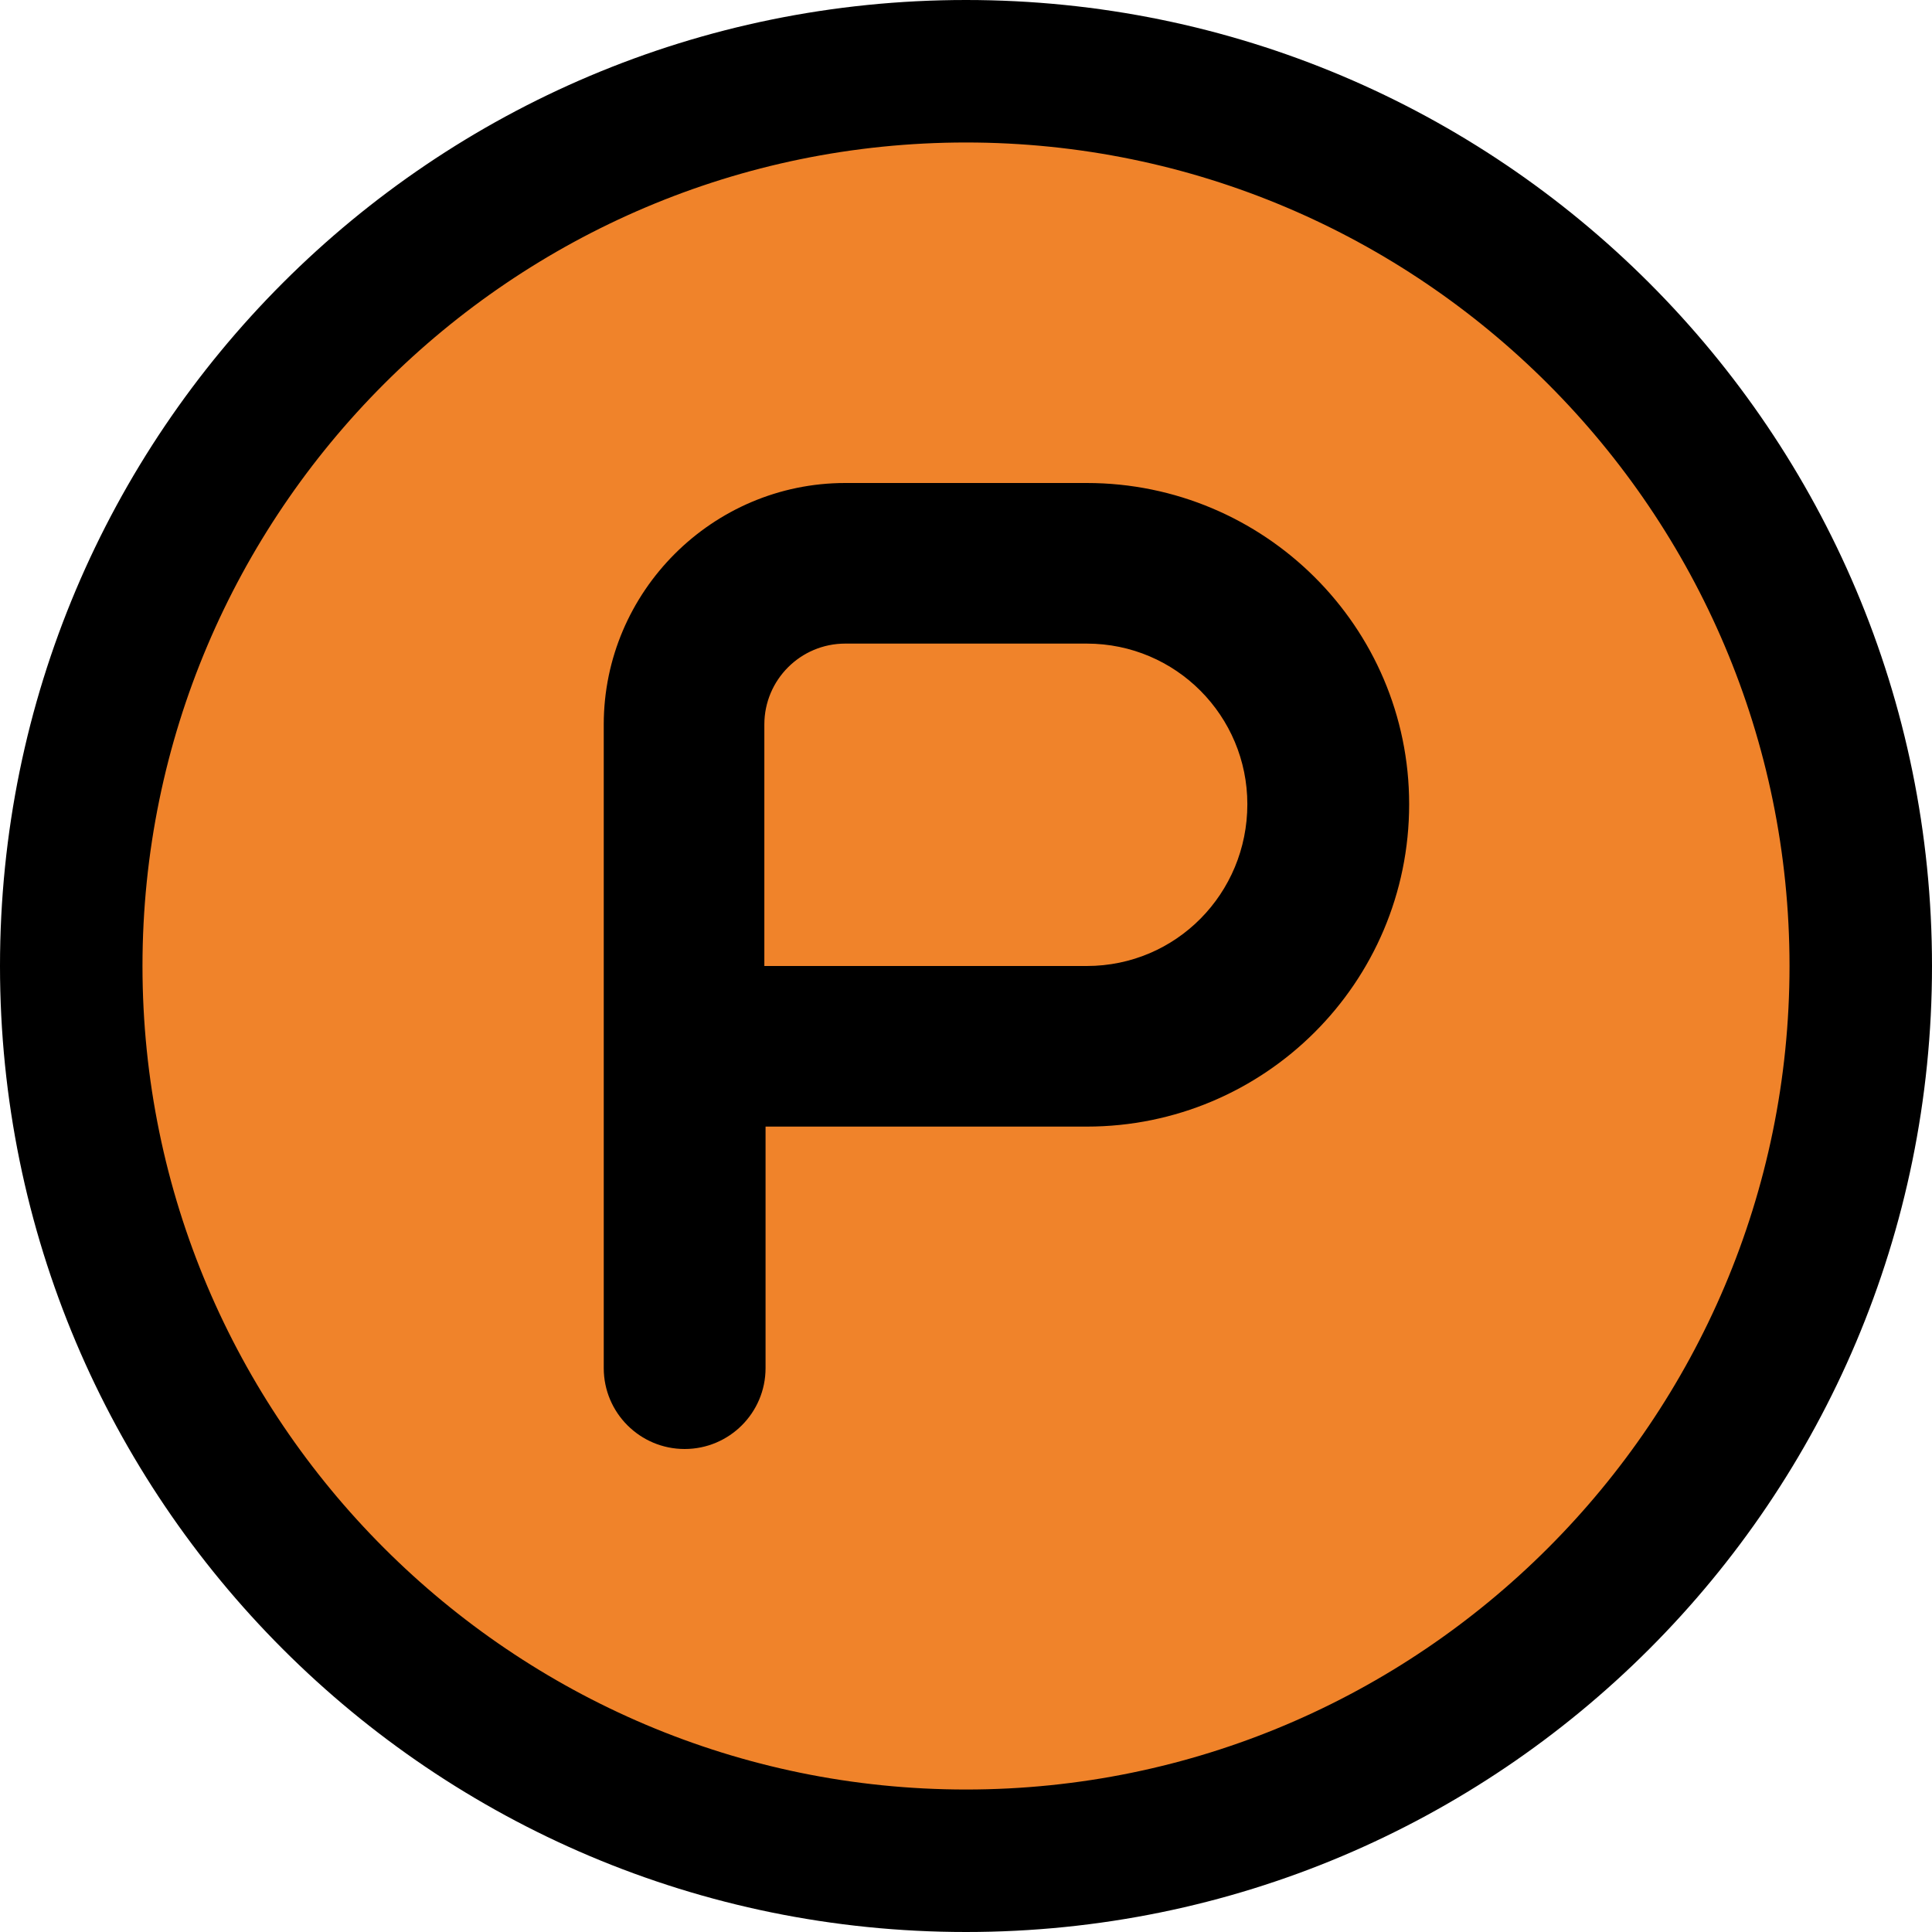 <?xml version="1.0" encoding="UTF-8"?>
<svg xmlns="http://www.w3.org/2000/svg" xmlns:xlink="http://www.w3.org/1999/xlink" version="1.1" id="Ebene_1" x="0px" y="0px" width="16px" height="16px" viewBox="0 0 16 16" style="enable-background:new 0 0 16 16;" xml:space="preserve">
<style type="text/css">
	.st0{fill:#F0832A;}
</style>
<g>
	<path class="st0" d="M8,15.41c-4.09,0-7.41-3.33-7.41-7.41S3.91,0.59,8,0.59S15.41,3.91,15.41,8S12.09,15.41,8,15.41z"></path>
	<path d="M8,1.18c3.76,0,6.82,3.06,6.82,6.82S11.76,14.82,8,14.82S1.18,11.76,1.18,8S4.24,1.18,8,1.18 M8,0C3.58,0,0,3.58,0,8   s3.58,8,8,8s8-3.58,8-8S12.42,0,8,0L8,0z"></path>
</g>
<path d="M9,8H6.33V6c0-0.37,0.3-0.67,0.67-0.67h2c0.74,0,1.33,0.6,1.33,1.33C10.33,7.4,9.74,8,9,8z M9,4H7C5.9,4,5,4.9,5,6v5.33  C5,11.7,5.3,12,5.67,12s0.67-0.3,0.67-0.67v-2H9c1.47,0,2.67-1.19,2.67-2.67C11.67,5.19,10.47,4,9,4z"></path>
</svg>
